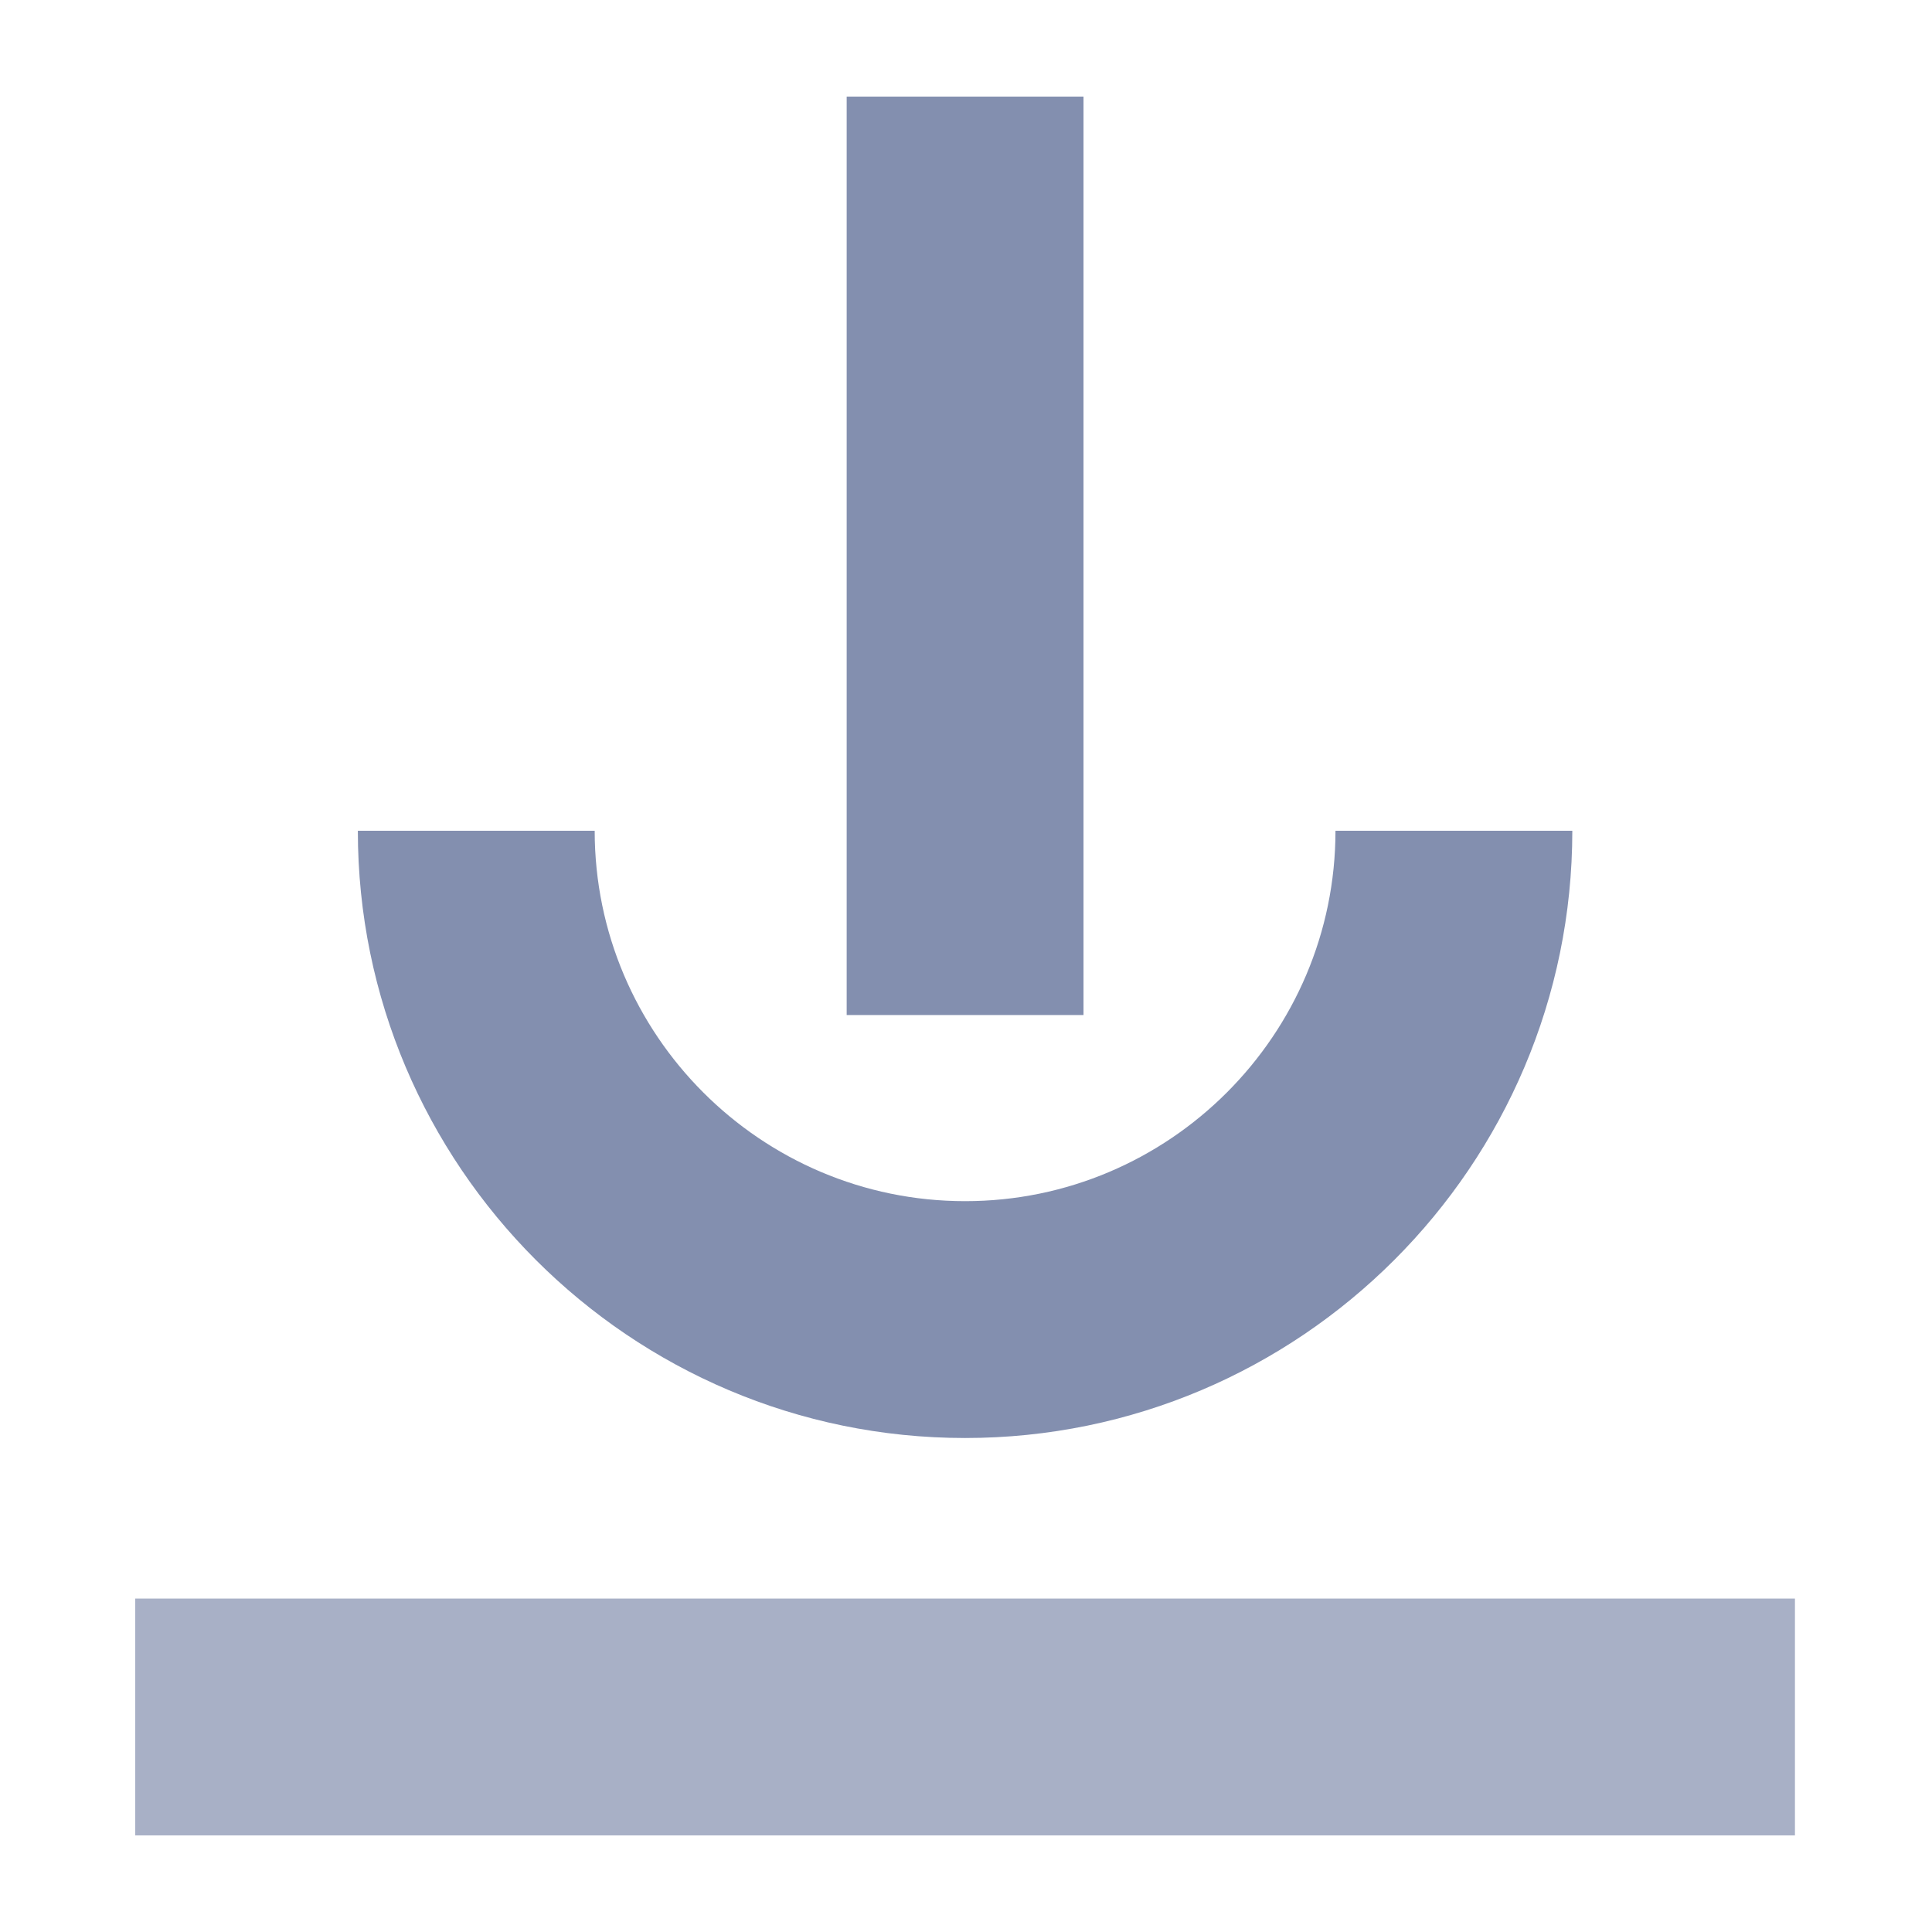 <svg width="100" height="100" viewBox="0 0 100 100" fill="none" xmlns="http://www.w3.org/2000/svg">
<path d="M49.953 74.431C32.619 74.431 18.522 60.334 18.522 43.001H30.781C30.781 53.567 39.386 62.172 49.953 62.172C60.519 62.172 69.124 53.567 69.124 43.001H81.383C81.383 60.334 67.286 74.431 49.953 74.431Z" fill="#838FAF"/>
<path d="M92.906 82.742H7V95H92.906V82.742Z" fill="#838FAF" fill-opacity="0.7"/>
<path d="M56.082 5H43.824V52.538H56.082V5Z" fill="#838FAF"/>
</svg>
